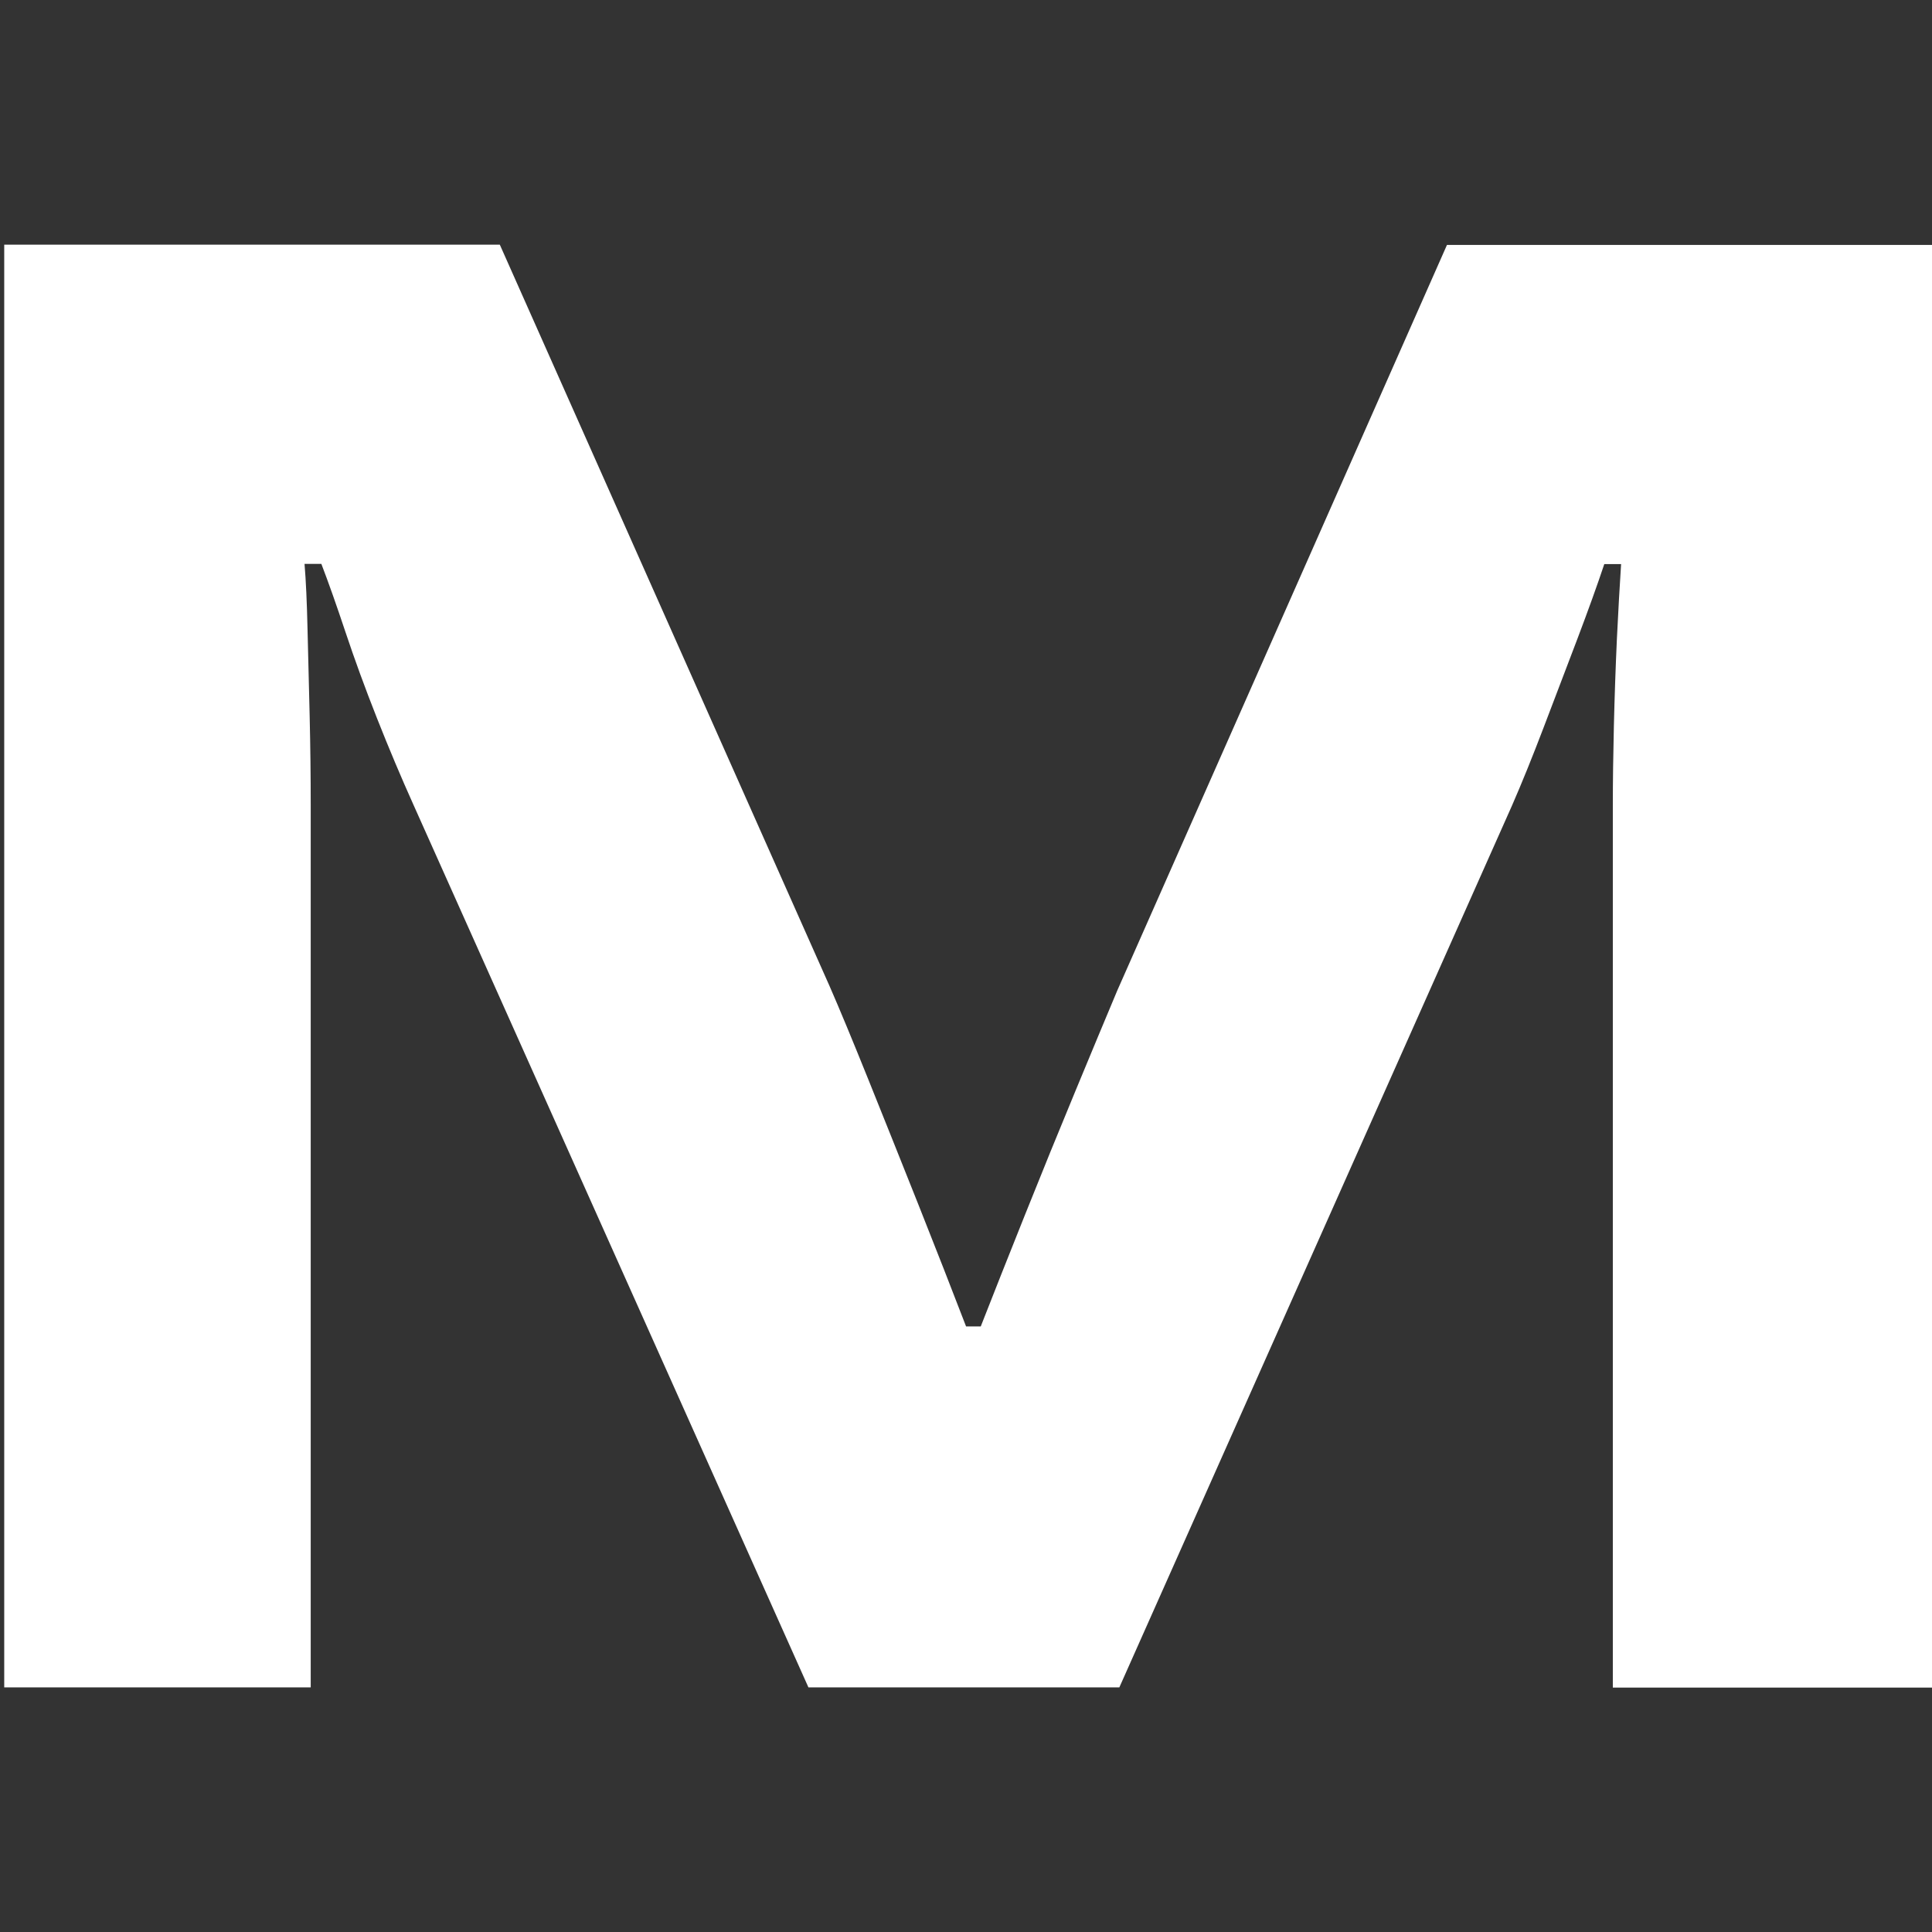 <svg xmlns="http://www.w3.org/2000/svg" width="64" height="64" viewBox="0 0 64 64">
  <rect x="0" y="0" width="64" height="64" fill="#333333" stroke="none"/>
  <g id="fav_64x64" transform="translate(-493 -163)">
    <rect id="Rectangle_20719" data-name="Rectangle 20719" width="64" height="64" transform="translate(493 163)" fill="none"/>
    <path id="Path_25824" data-name="Path 25824" d="M17.46-75.869V-123.66H33.877L44.8-99.1q.487,1.113,1.287,3.1t1.67,4.174q.87,2.191,1.565,4h.487q.626-1.6,1.461-3.687t1.67-4.1q.835-2.017,1.391-3.339l10.922-24.7H81.32v47.791H70.747v-29.217q0-1.183.035-2.643t.1-2.887q.07-1.426.139-2.47h-.557q-.348,1.043-.9,2.5l-1.113,2.922q-.557,1.461-1.043,2.574L54.4-75.869H44.1L31.025-105.086q-.626-1.391-1.217-2.887t-1.043-2.852q-.452-1.356-.8-2.261h-.557q.07.835.1,2.191t.07,2.852q.035,1.5.035,2.957v29.217Z" transform="translate(475.68 294.765)" fill="#fff"/>
  </g>
</svg>

